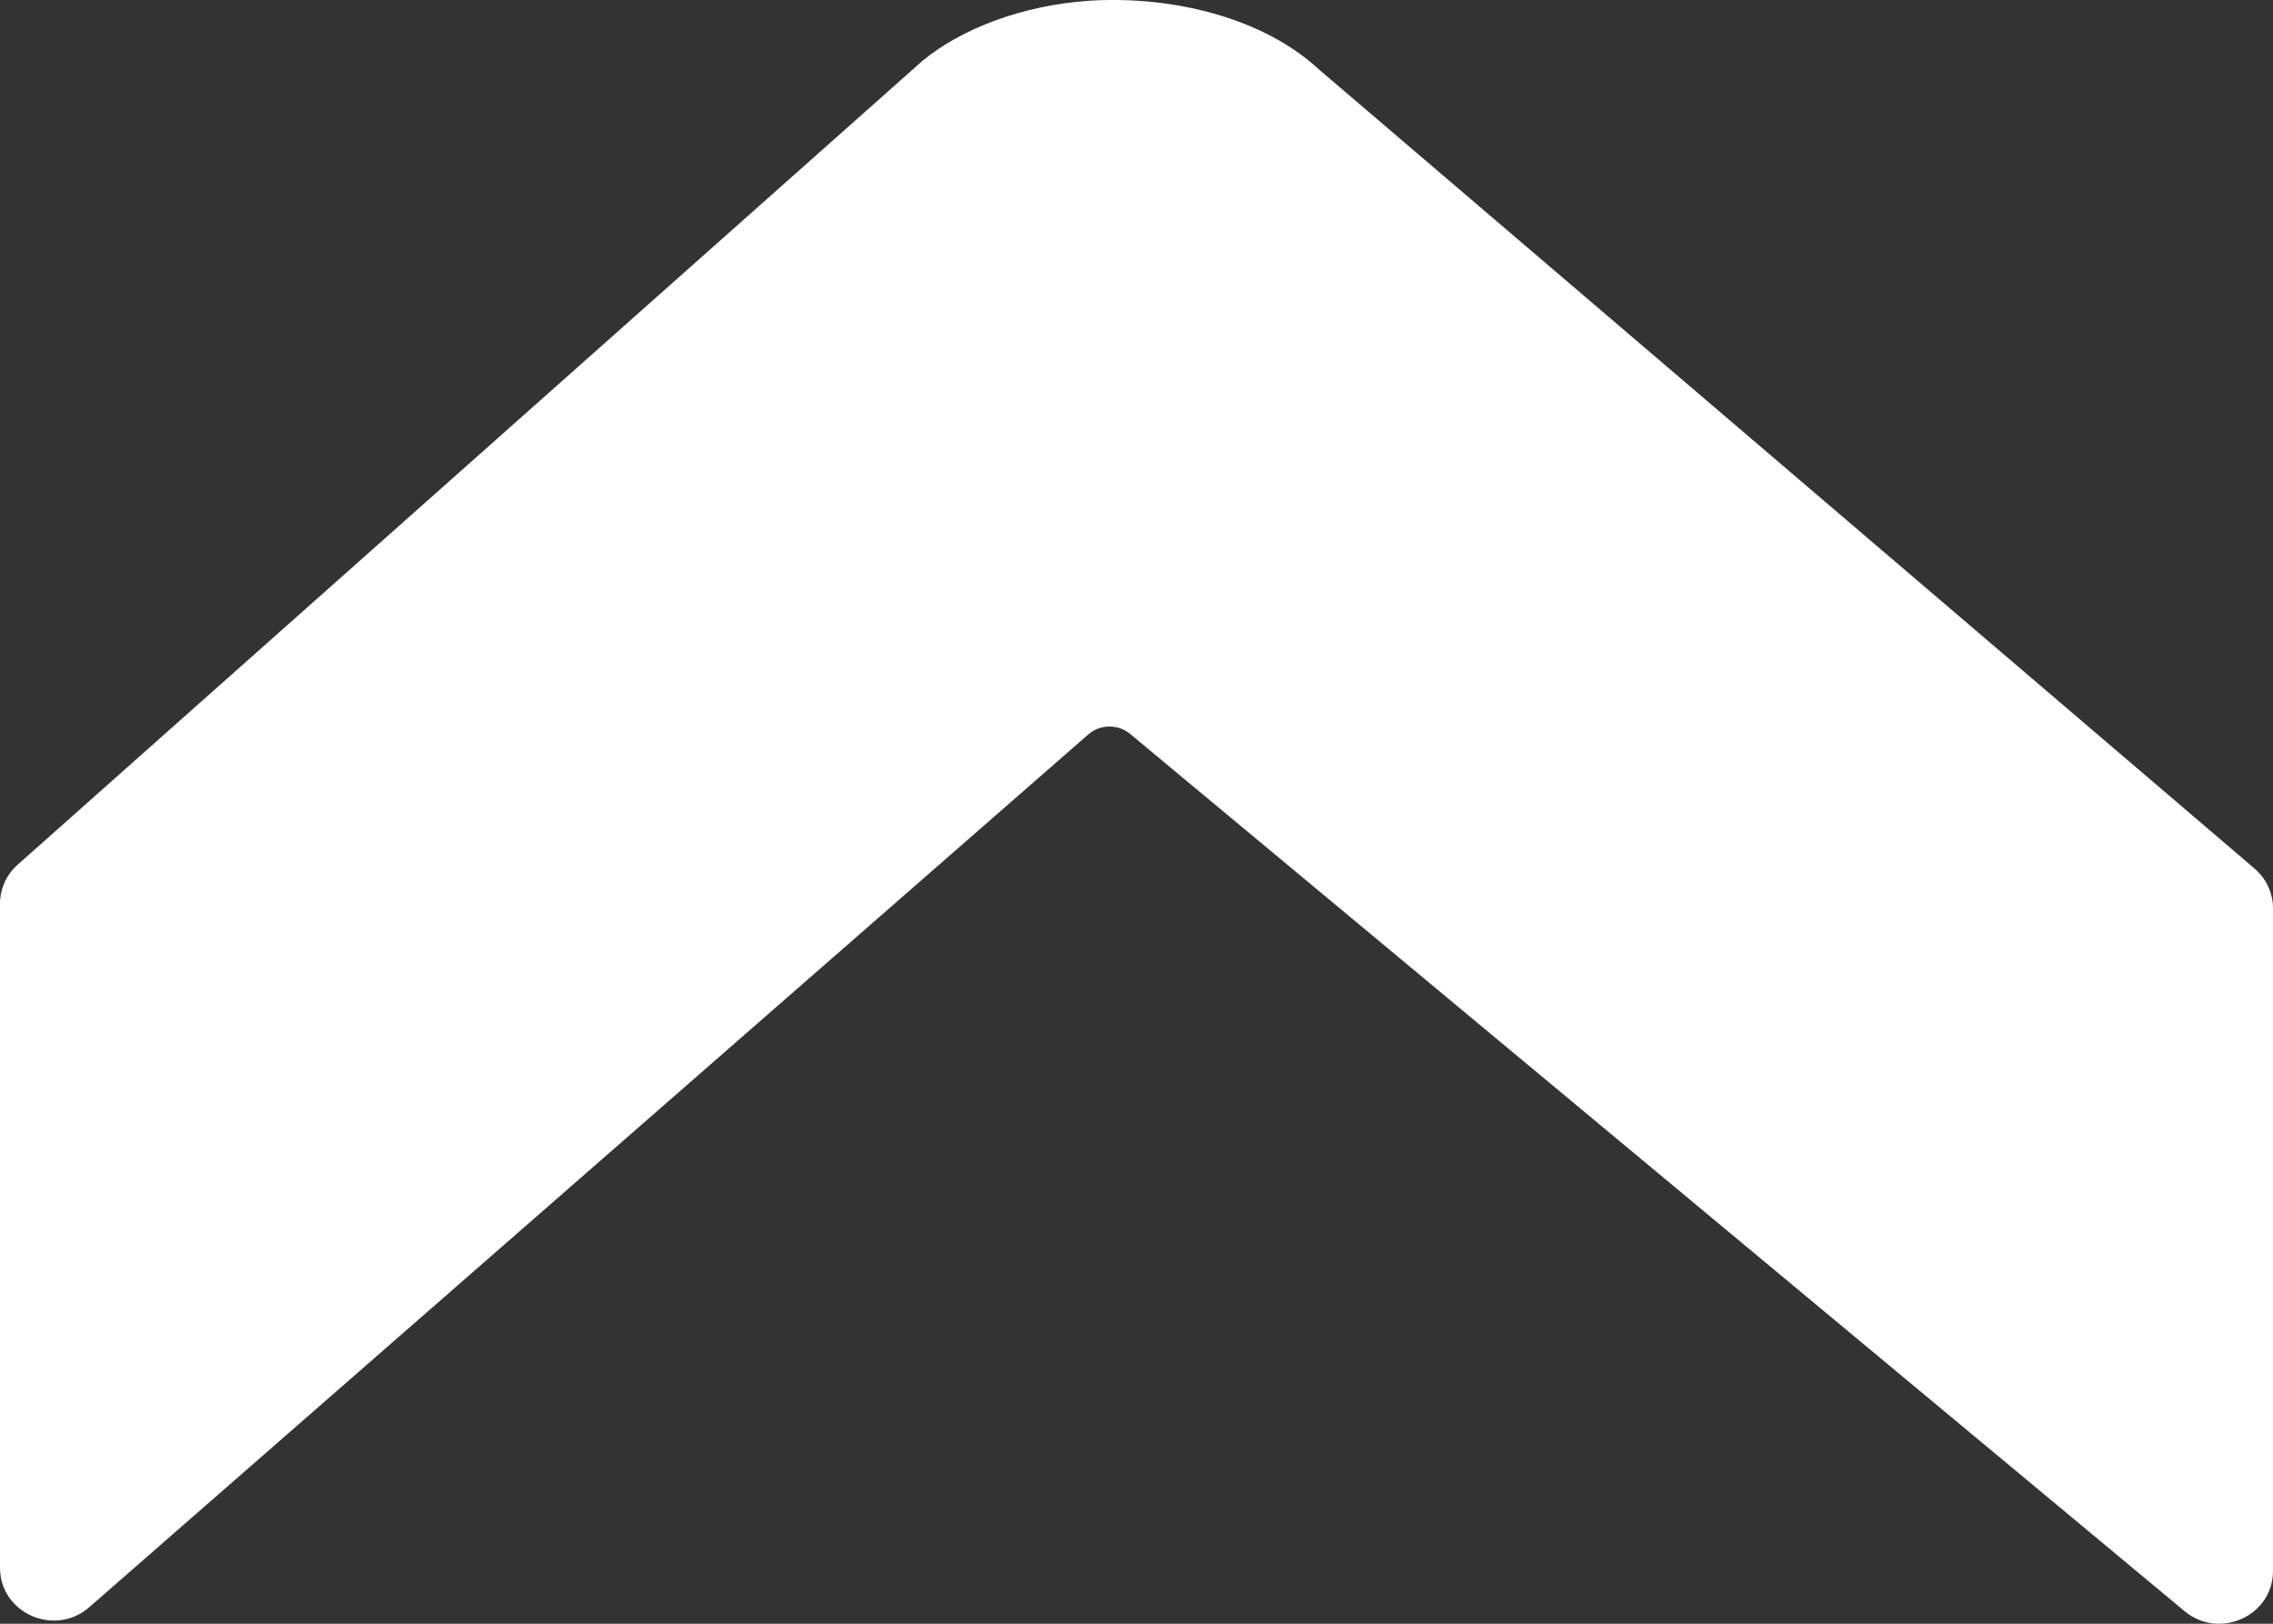<svg xmlns="http://www.w3.org/2000/svg" width="14" height="10" viewBox="0 0 14 10" fill="none">
  <rect x="0" y="0" width="14" height="10" fill="#333333" stroke="none"/>
  <path d="M6.962 4.521L13.456 9.923C13.671 10.101 14 9.951 14 9.675L14 5.593C14 5.499 13.958 5.409 13.884 5.347L8.123 0.427C7.786 0.114 7.227 -0.03 6.703 0.005C6.302 0.033 5.923 0.174 5.679 0.377L0.108 5.326C0.039 5.387 7.179e-07 5.475 7.29893e-07 5.566L1.26616e-06 9.655C1.30284e-06 9.935 0.337 10.084 0.55 9.898L6.702 4.524C6.776 4.459 6.887 4.458 6.962 4.521Z" fill="white"/>
</svg>
